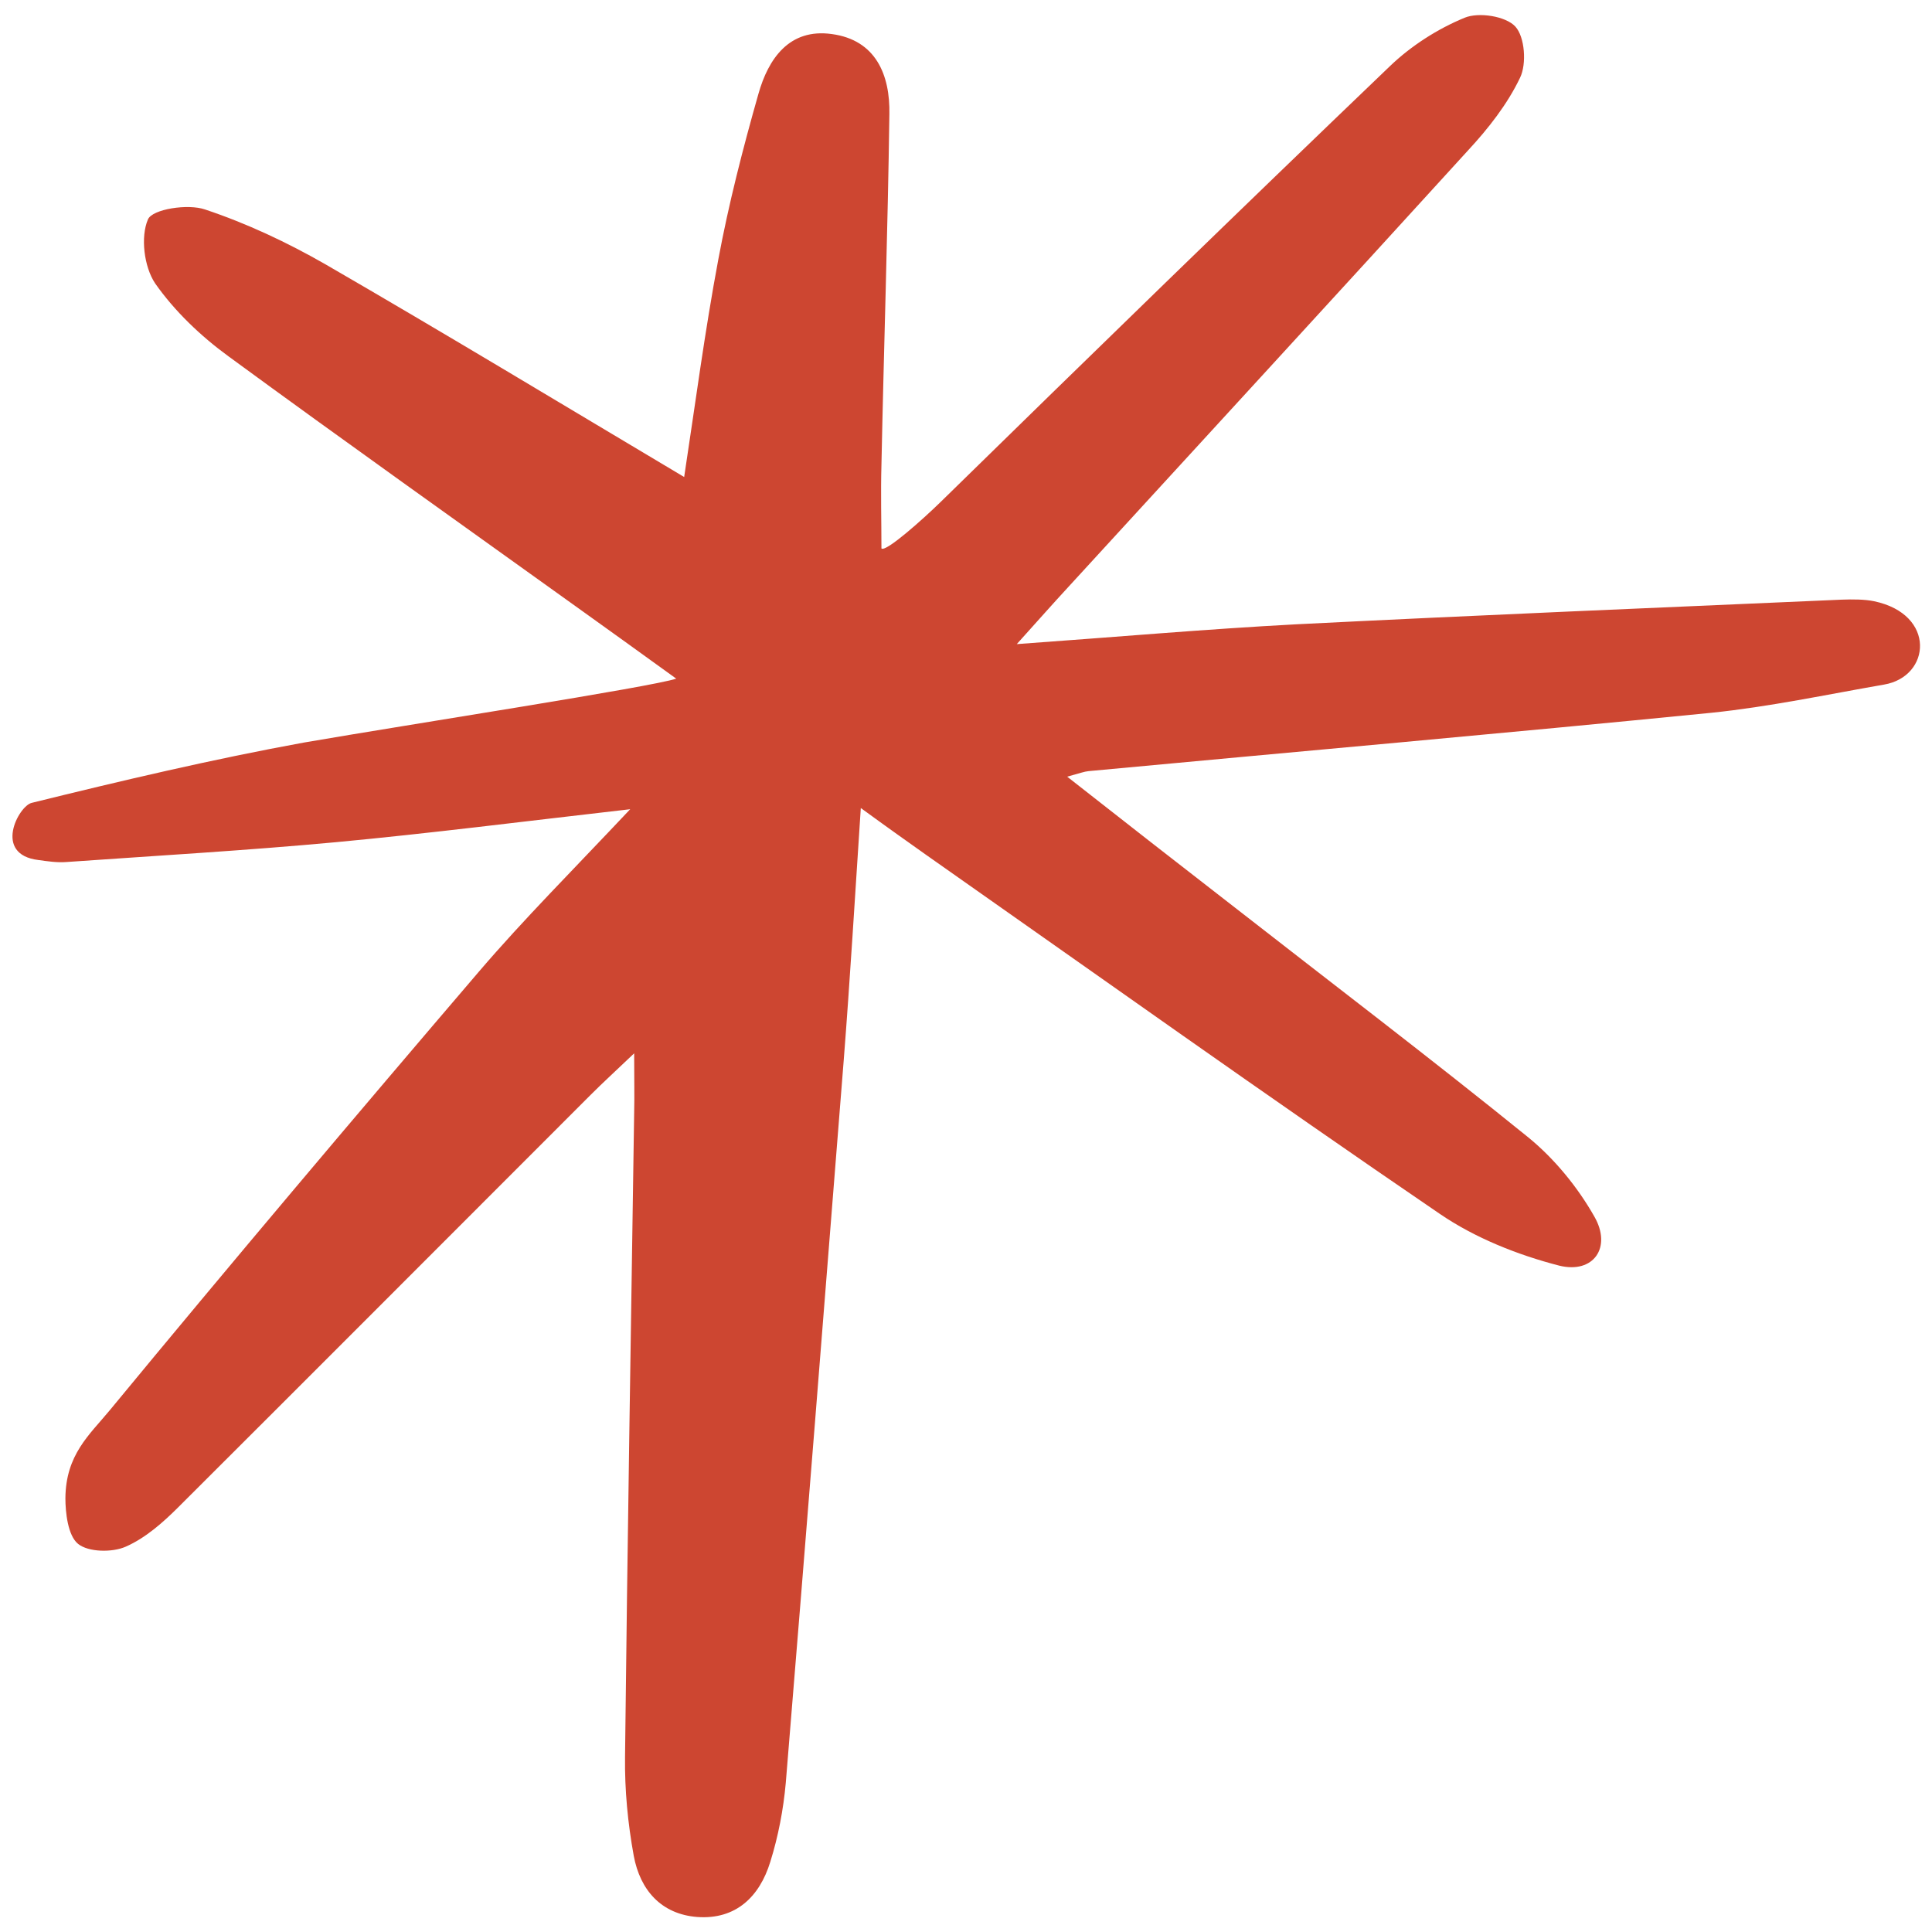 <?xml version="1.0" encoding="utf-8"?>
<svg xmlns="http://www.w3.org/2000/svg" fill="none" height="120" viewBox="0 0 120 120" width="120">
<path d="M42.002 42.152C39.537 40.377 37.737 39.07 35.938 37.788C28.69 32.586 21.393 27.409 14.194 22.134C12.468 20.876 10.841 19.323 9.633 17.597C8.943 16.562 8.721 14.713 9.189 13.628C9.461 12.987 11.679 12.642 12.739 13.012C15.328 13.875 17.843 15.058 20.209 16.414C27.58 20.679 34.878 25.092 42.495 29.628C43.186 25.092 43.777 20.58 44.615 16.118C45.257 12.667 46.144 9.215 47.105 5.838C47.722 3.644 49.028 1.746 51.666 2.115C54.403 2.485 55.29 4.655 55.241 7.095C55.142 14.368 54.896 21.616 54.748 28.888C54.699 30.614 54.748 32.34 54.748 34.066C55.019 34.312 57.336 32.241 58.421 31.181C67.691 22.109 76.96 13.086 86.328 4.112C87.635 2.855 89.286 1.795 90.963 1.105C91.85 0.735 93.527 1.006 94.118 1.647C94.71 2.288 94.833 3.964 94.414 4.827C93.625 6.479 92.442 7.983 91.185 9.339C82.926 18.411 74.618 27.434 66.335 36.481C65.422 37.468 64.51 38.503 63.154 40.007C69.367 39.563 74.963 39.07 80.559 38.774C91.826 38.207 103.117 37.739 114.383 37.246C115.073 37.221 115.813 37.221 116.404 37.344C120.275 38.158 119.93 42.028 117.021 42.521C113.471 43.138 109.896 43.902 106.297 44.272C93.403 45.554 80.51 46.688 67.617 47.896C67.345 47.92 67.099 48.019 66.285 48.241C69.835 51.027 73.114 53.59 76.393 56.13C82.581 60.962 88.843 65.72 94.932 70.65C96.559 71.981 97.989 73.732 99.024 75.556C100.134 77.479 98.975 79.131 96.855 78.613C94.266 77.947 91.604 76.887 89.41 75.383C78.71 68.086 68.159 60.567 57.558 53.122C56.375 52.284 55.191 51.446 53.466 50.188C53.096 55.785 52.8 60.814 52.406 65.843C51.222 80.807 50.039 95.771 48.806 110.736C48.659 112.387 48.338 114.064 47.845 115.641C47.179 117.811 45.7 119.241 43.309 119.068C41.066 118.896 39.759 117.392 39.364 115.272C38.995 113.25 38.797 111.179 38.822 109.133C38.97 95.771 39.192 82.434 39.389 69.072C39.414 68.086 39.389 67.125 39.389 65.424C38.255 66.508 37.466 67.223 36.702 67.988C28.172 76.517 19.642 85.072 11.088 93.602C10.126 94.563 9.042 95.525 7.809 96.067C6.971 96.437 5.492 96.412 4.851 95.895C4.21 95.377 4.062 93.922 4.062 93.06C4.086 90.348 5.541 89.14 6.823 87.587C14.367 78.441 22.034 69.368 29.75 60.345C32.536 57.091 35.568 54.059 39.143 50.262C32.462 51.027 26.668 51.766 20.875 52.309C15.303 52.826 9.732 53.147 4.136 53.541C3.544 53.59 2.928 53.492 2.385 53.418C-0.45 53.073 1.153 50.065 1.966 49.868C7.562 48.487 13.208 47.156 18.878 46.121C25.608 44.962 40.474 42.669 42.002 42.152Z" fill="#CD4631"/>
</svg>